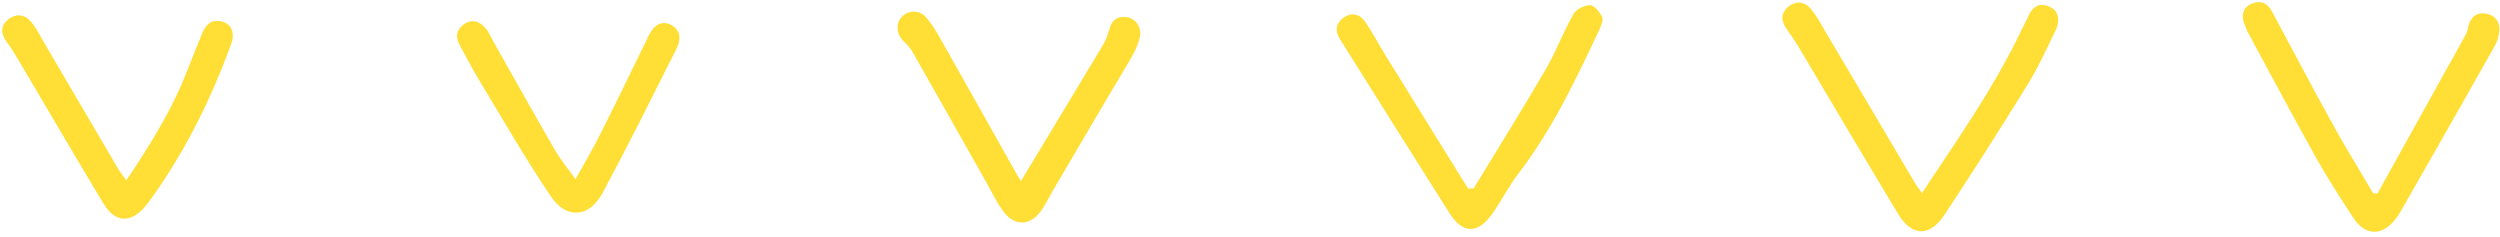 <?xml version="1.0" encoding="UTF-8" standalone="no"?><svg xmlns="http://www.w3.org/2000/svg" xmlns:xlink="http://www.w3.org/1999/xlink" fill="#ffdf36" height="96.3" preserveAspectRatio="xMidYMid meet" version="1" viewBox="-0.9 -0.9 1014.9 96.3" width="1014.9" zoomAndPan="magnify"><g data-name="Layer 2"><g data-name="Layer 1" id="change1_1"><path d="M779.34,77.5c14.45-21.91,29.15-42.68,40.16-65.74.93-1.95,2-3.83,2.87-5.81C824.08,2,826.75,0,831,1.77c3.62,1.46,4.7,5.36,2.55,9.76-3.58,7.32-6.94,14.81-11.21,21.71Q805.85,60,788.53,86.2c-6.06,9.2-13.32,9-18.94-.37C756,63.33,742.7,40.7,729.24,18.15c-1.52-2.55-3.25-5-4.94-7.43-2.21-3.2-2.31-6.39.78-8.87s6.39-2.21,9,.64a42.86,42.86,0,0,1,4.65,7.06q18.81,31.75,37.58,63.52C777,74.33,778,75.49,779.34,77.5Z"/><path d="M964.21,77.75q18-32.45,36.06-64.9a15.77,15.77,0,0,0,.94-3.35c1-3.56,3.31-5.45,7-4.88,3.88.61,5.78,3.4,5.53,7.12a16,16,0,0,1-2.18,6.55Q992.54,52,973.33,85.5a23,23,0,0,1-1.7,2.47c-5.28,7-12.3,7-17.08-.31-5.2-7.92-10.34-15.91-15-24.17-9.27-16.54-18.17-33.28-27.2-49.95A37.79,37.79,0,0,1,910.27,9c-1.35-3.57-.84-6.76,2.91-8.38,3.57-1.54,6.42-.31,8.3,3.22,8.16,15.24,16.25,30.53,24.61,45.67C951.31,59,957,68.18,962.43,77.49Z"/><path d="M597.35,75.58c9.72-16,19.65-31.88,29.07-48,4.26-7.31,7.24-15.35,11.4-22.73,1.11-2,4.43-3.64,6.75-3.65,1.68,0,3.88,2.69,4.89,4.67.62,1.22-.25,3.52-1,5.08-9.55,20.33-19.14,40.62-32.93,58.59-3.94,5.13-6.84,11-10.6,16.31-6,8.37-12,8.29-17.46-.31-14.87-23.44-29.58-47-44.37-70.48-2.11-3.36-1.82-6.42,1.39-8.75s6.6-1.56,8.75,1.52c3,4.35,5.47,9.12,8.26,13.65q16.77,27.12,33.59,54.2Z"/><path d="M413.56,72.59c11.24-18.61,22.25-36.8,33.17-55a25.29,25.29,0,0,0,2.65-6.4c1-3.83,3.33-5.74,7.25-5.11a6.61,6.61,0,0,1,5.14,8.31,30.21,30.21,0,0,1-3,7.36c-3.86,6.79-8,13.44-11.92,20.17q-10,17-20,34c-1.68,2.87-3.14,5.88-5,8.6-4.44,6.39-11,6.56-15.56.23-2.62-3.61-4.57-7.71-6.78-11.61Q384.41,46.38,369.28,19.7a23.16,23.16,0,0,0-3.58-4.06c-2.79-2.93-3-7.4-.34-9.85a6.6,6.6,0,0,1,9.81.48,46.91,46.91,0,0,1,5.28,7.83q15.72,27.76,31.33,55.61C412.34,70.7,413,71.65,413.56,72.59Z"/><path d="M50.39,72.29c9.91-14.7,18.72-29,24.8-44.75,2-5.12,4.06-10.21,6.16-15.28,1.55-3.71,4.24-5.6,8.3-4.29,3.64,1.18,4.85,4.78,3.28,9.09-8,21.82-18.18,42.53-31.64,61.55-1,1.35-1.94,2.7-3,4-5.93,7.24-12.42,7.07-17.2-.88C29.43,62.32,18,42.77,6.49,23.3c-1.44-2.43-2.94-4.82-4.61-7.09C-.55,12.9-.88,9.62,2.43,7s6.78-2.06,9.33,1c2.21,2.66,3.76,5.87,5.53,8.88q15,25.62,30.06,51.24C48.09,69.32,49,70.43,50.39,72.29Z"/><path d="M232.75,71.83C236.53,65,240,59.16,243,53.11,249.6,40,256,26.86,262.36,13.7c2.25-4.62,5.31-6.29,8.91-4.63s4.76,5.23,2.47,9.79c-9.86,19.6-19.63,39.25-30,58.56-5.4,10-14.59,10.86-21,1.44-10.59-15.67-20-32.14-29.79-48.33-2.58-4.26-4.78-8.75-7.21-13.09-1.82-3.26-1.46-6.16,1.54-8.36,3.25-2.39,6.39-1.5,8.84,1.32,1.39,1.6,2.21,3.7,3.27,5.57,8.27,14.62,16.44,29.28,24.85,43.81C226.54,63.75,229.53,67.31,232.75,71.83Z"/></g></g></svg>